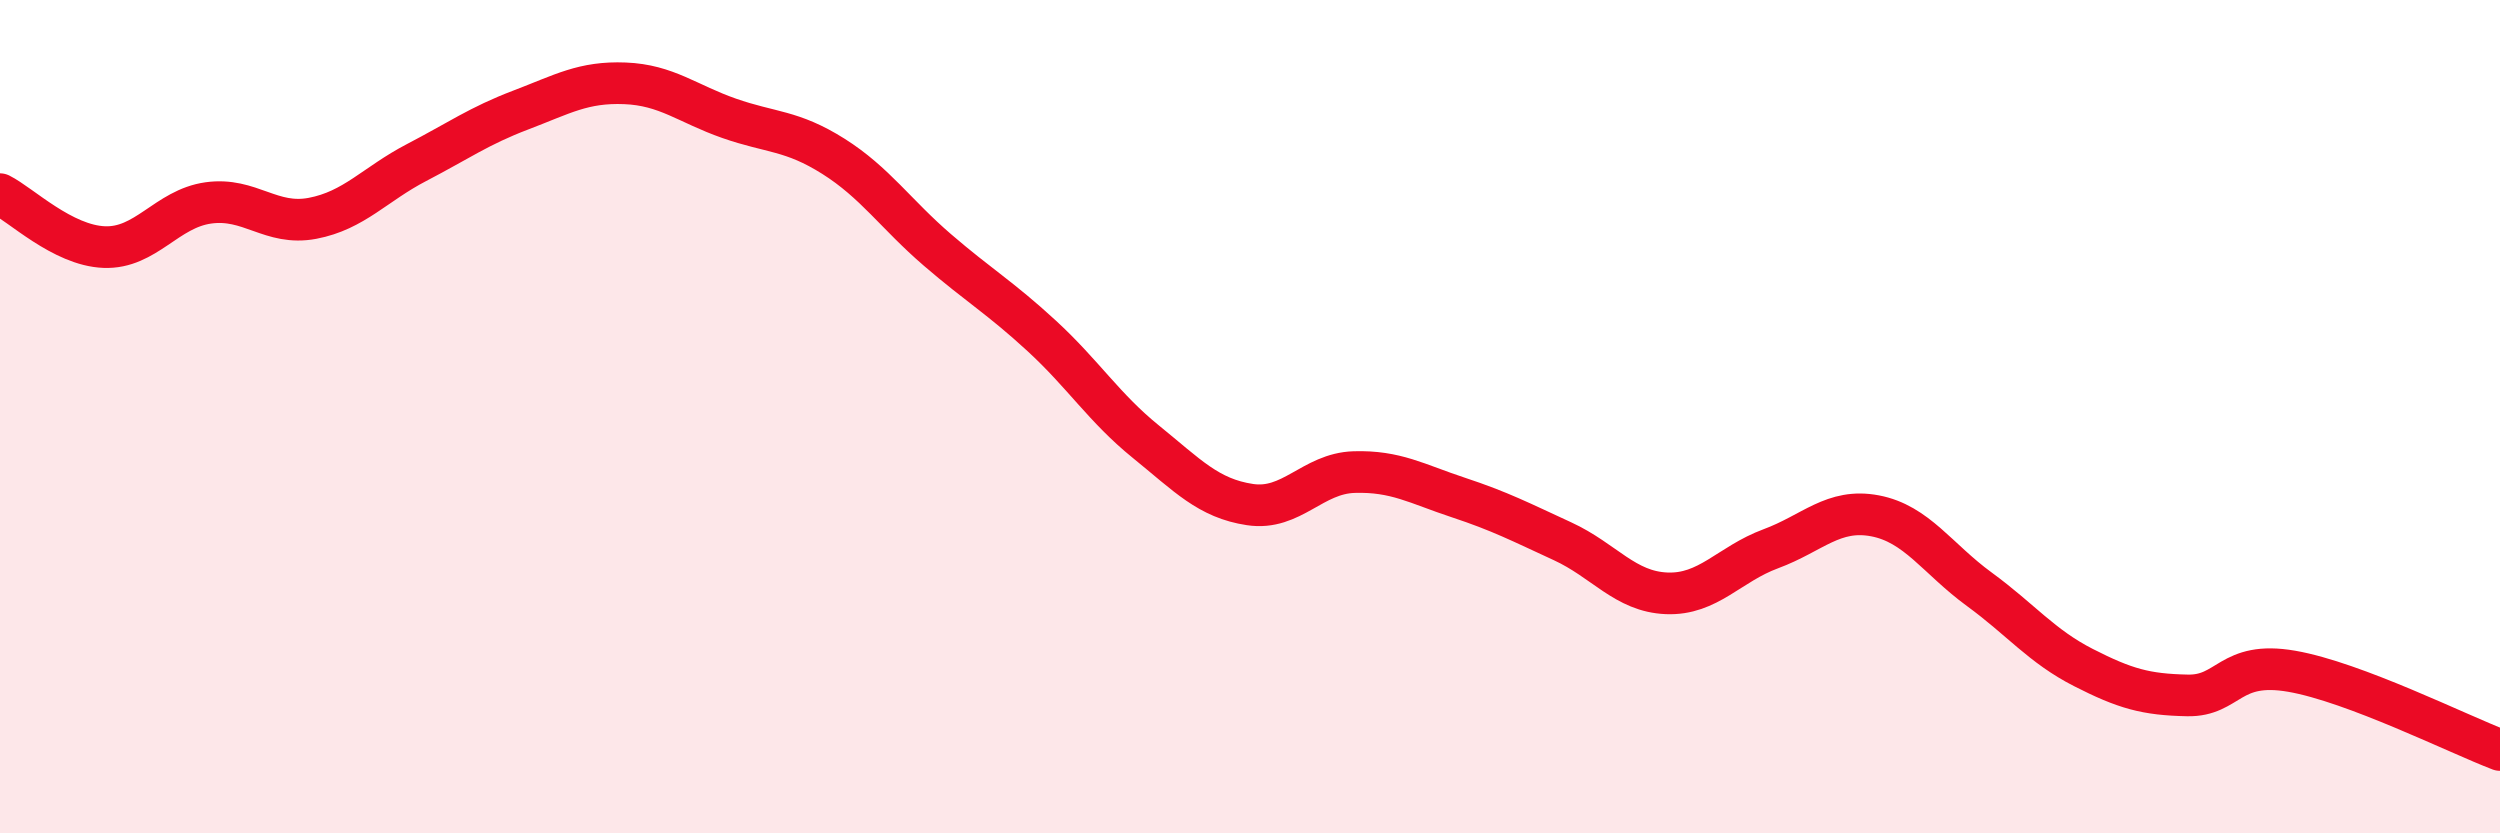 
    <svg width="60" height="20" viewBox="0 0 60 20" xmlns="http://www.w3.org/2000/svg">
      <path
        d="M 0,4.66 C 0.5,4.91 1.5,5.89 2.5,5.93 C 3.5,5.97 4,5.01 5,4.87 C 6,4.73 6.5,5.43 7.5,5.24 C 8.5,5.05 9,4.42 10,3.9 C 11,3.38 11.5,3.02 12.5,2.64 C 13.5,2.26 14,1.96 15,2 C 16,2.04 16.5,2.49 17.5,2.84 C 18.5,3.19 19,3.12 20,3.75 C 21,4.38 21.5,5.14 22.5,6 C 23.5,6.86 24,7.14 25,8.06 C 26,8.98 26.5,9.79 27.5,10.6 C 28.5,11.41 29,11.96 30,12.11 C 31,12.26 31.5,11.36 32.5,11.33 C 33.5,11.3 34,11.61 35,11.94 C 36,12.27 36.5,12.53 37.5,12.99 C 38.5,13.45 39,14.2 40,14.24 C 41,14.28 41.5,13.54 42.5,13.17 C 43.5,12.8 44,12.19 45,12.38 C 46,12.57 46.5,13.41 47.5,14.14 C 48.5,14.87 49,15.51 50,16.02 C 51,16.53 51.5,16.67 52.5,16.69 C 53.5,16.71 53.5,15.85 55,16.11 C 56.5,16.37 59,17.62 60,18L60 20L0 20Z"
        fill="#EB0A25"
        opacity="0.1"
        stroke-linecap="round"
        stroke-linejoin="round"
      />
      <path
        d="M 0,4.66 C 0.5,4.91 1.5,5.89 2.5,5.93 C 3.5,5.97 4,5.01 5,4.87 C 6,4.73 6.5,5.43 7.5,5.24 C 8.5,5.05 9,4.42 10,3.9 C 11,3.38 11.5,3.02 12.5,2.64 C 13.5,2.26 14,1.96 15,2 C 16,2.04 16.5,2.49 17.5,2.84 C 18.5,3.19 19,3.12 20,3.75 C 21,4.38 21.5,5.14 22.5,6 C 23.5,6.86 24,7.14 25,8.06 C 26,8.98 26.5,9.79 27.5,10.6 C 28.5,11.41 29,11.96 30,12.11 C 31,12.26 31.5,11.36 32.5,11.33 C 33.5,11.3 34,11.61 35,11.94 C 36,12.27 36.5,12.53 37.5,12.99 C 38.5,13.45 39,14.2 40,14.24 C 41,14.28 41.5,13.54 42.5,13.17 C 43.5,12.8 44,12.19 45,12.38 C 46,12.57 46.5,13.41 47.5,14.14 C 48.5,14.87 49,15.51 50,16.02 C 51,16.53 51.5,16.67 52.5,16.69 C 53.5,16.71 53.5,15.85 55,16.11 C 56.5,16.37 59,17.62 60,18"
        stroke="#EB0A25"
        stroke-width="1"
        fill="none"
        stroke-linecap="round"
        stroke-linejoin="round"
      />
    </svg>
  